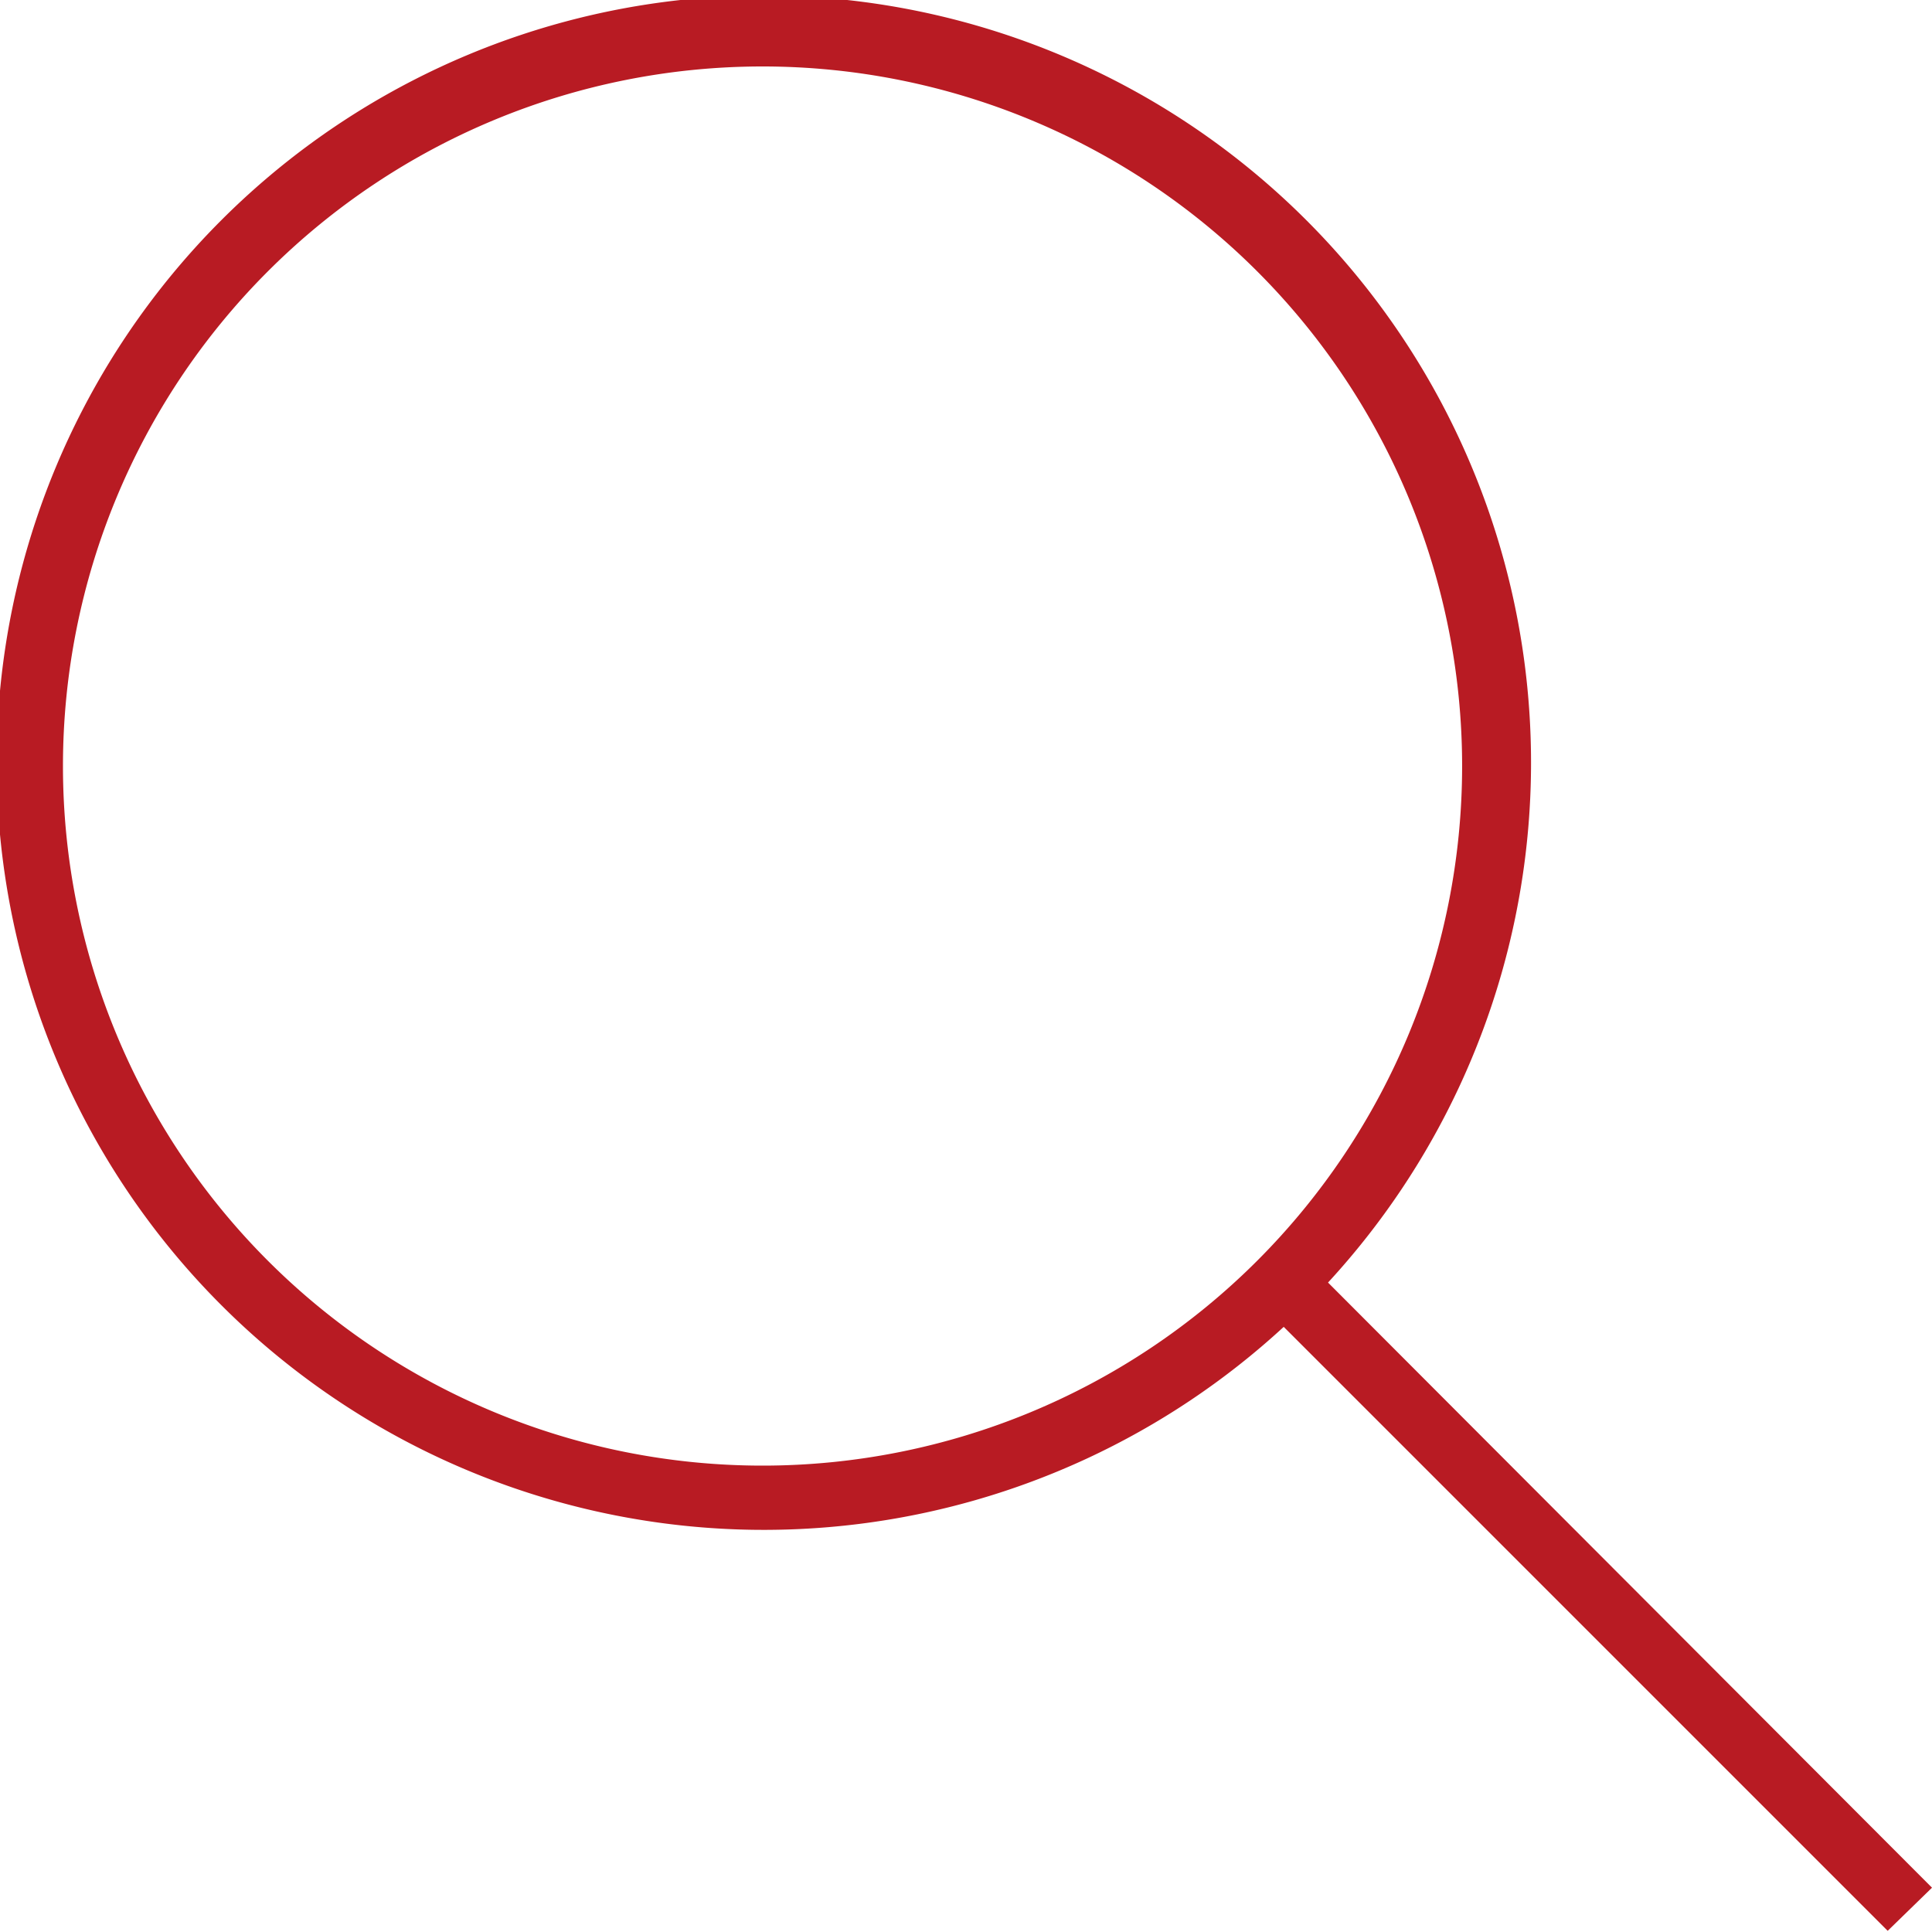<svg xmlns="http://www.w3.org/2000/svg" viewBox="0 0 16.57 16.57"><defs><style>.cls-1{fill:#b81b23;}</style></defs><title>search</title><g id="Layer_2" data-name="Layer 2"><g id="Layer_1-2" data-name="Layer 1"><path class="cls-1" d="M16.57,16.19,11.39,11a6.58,6.58,0,1,0-.38.38l5.18,5.18ZM.54,6.57a6,6,0,1,1,6,6A6,6,0,0,1,.54,6.57Z"/></g></g></svg>